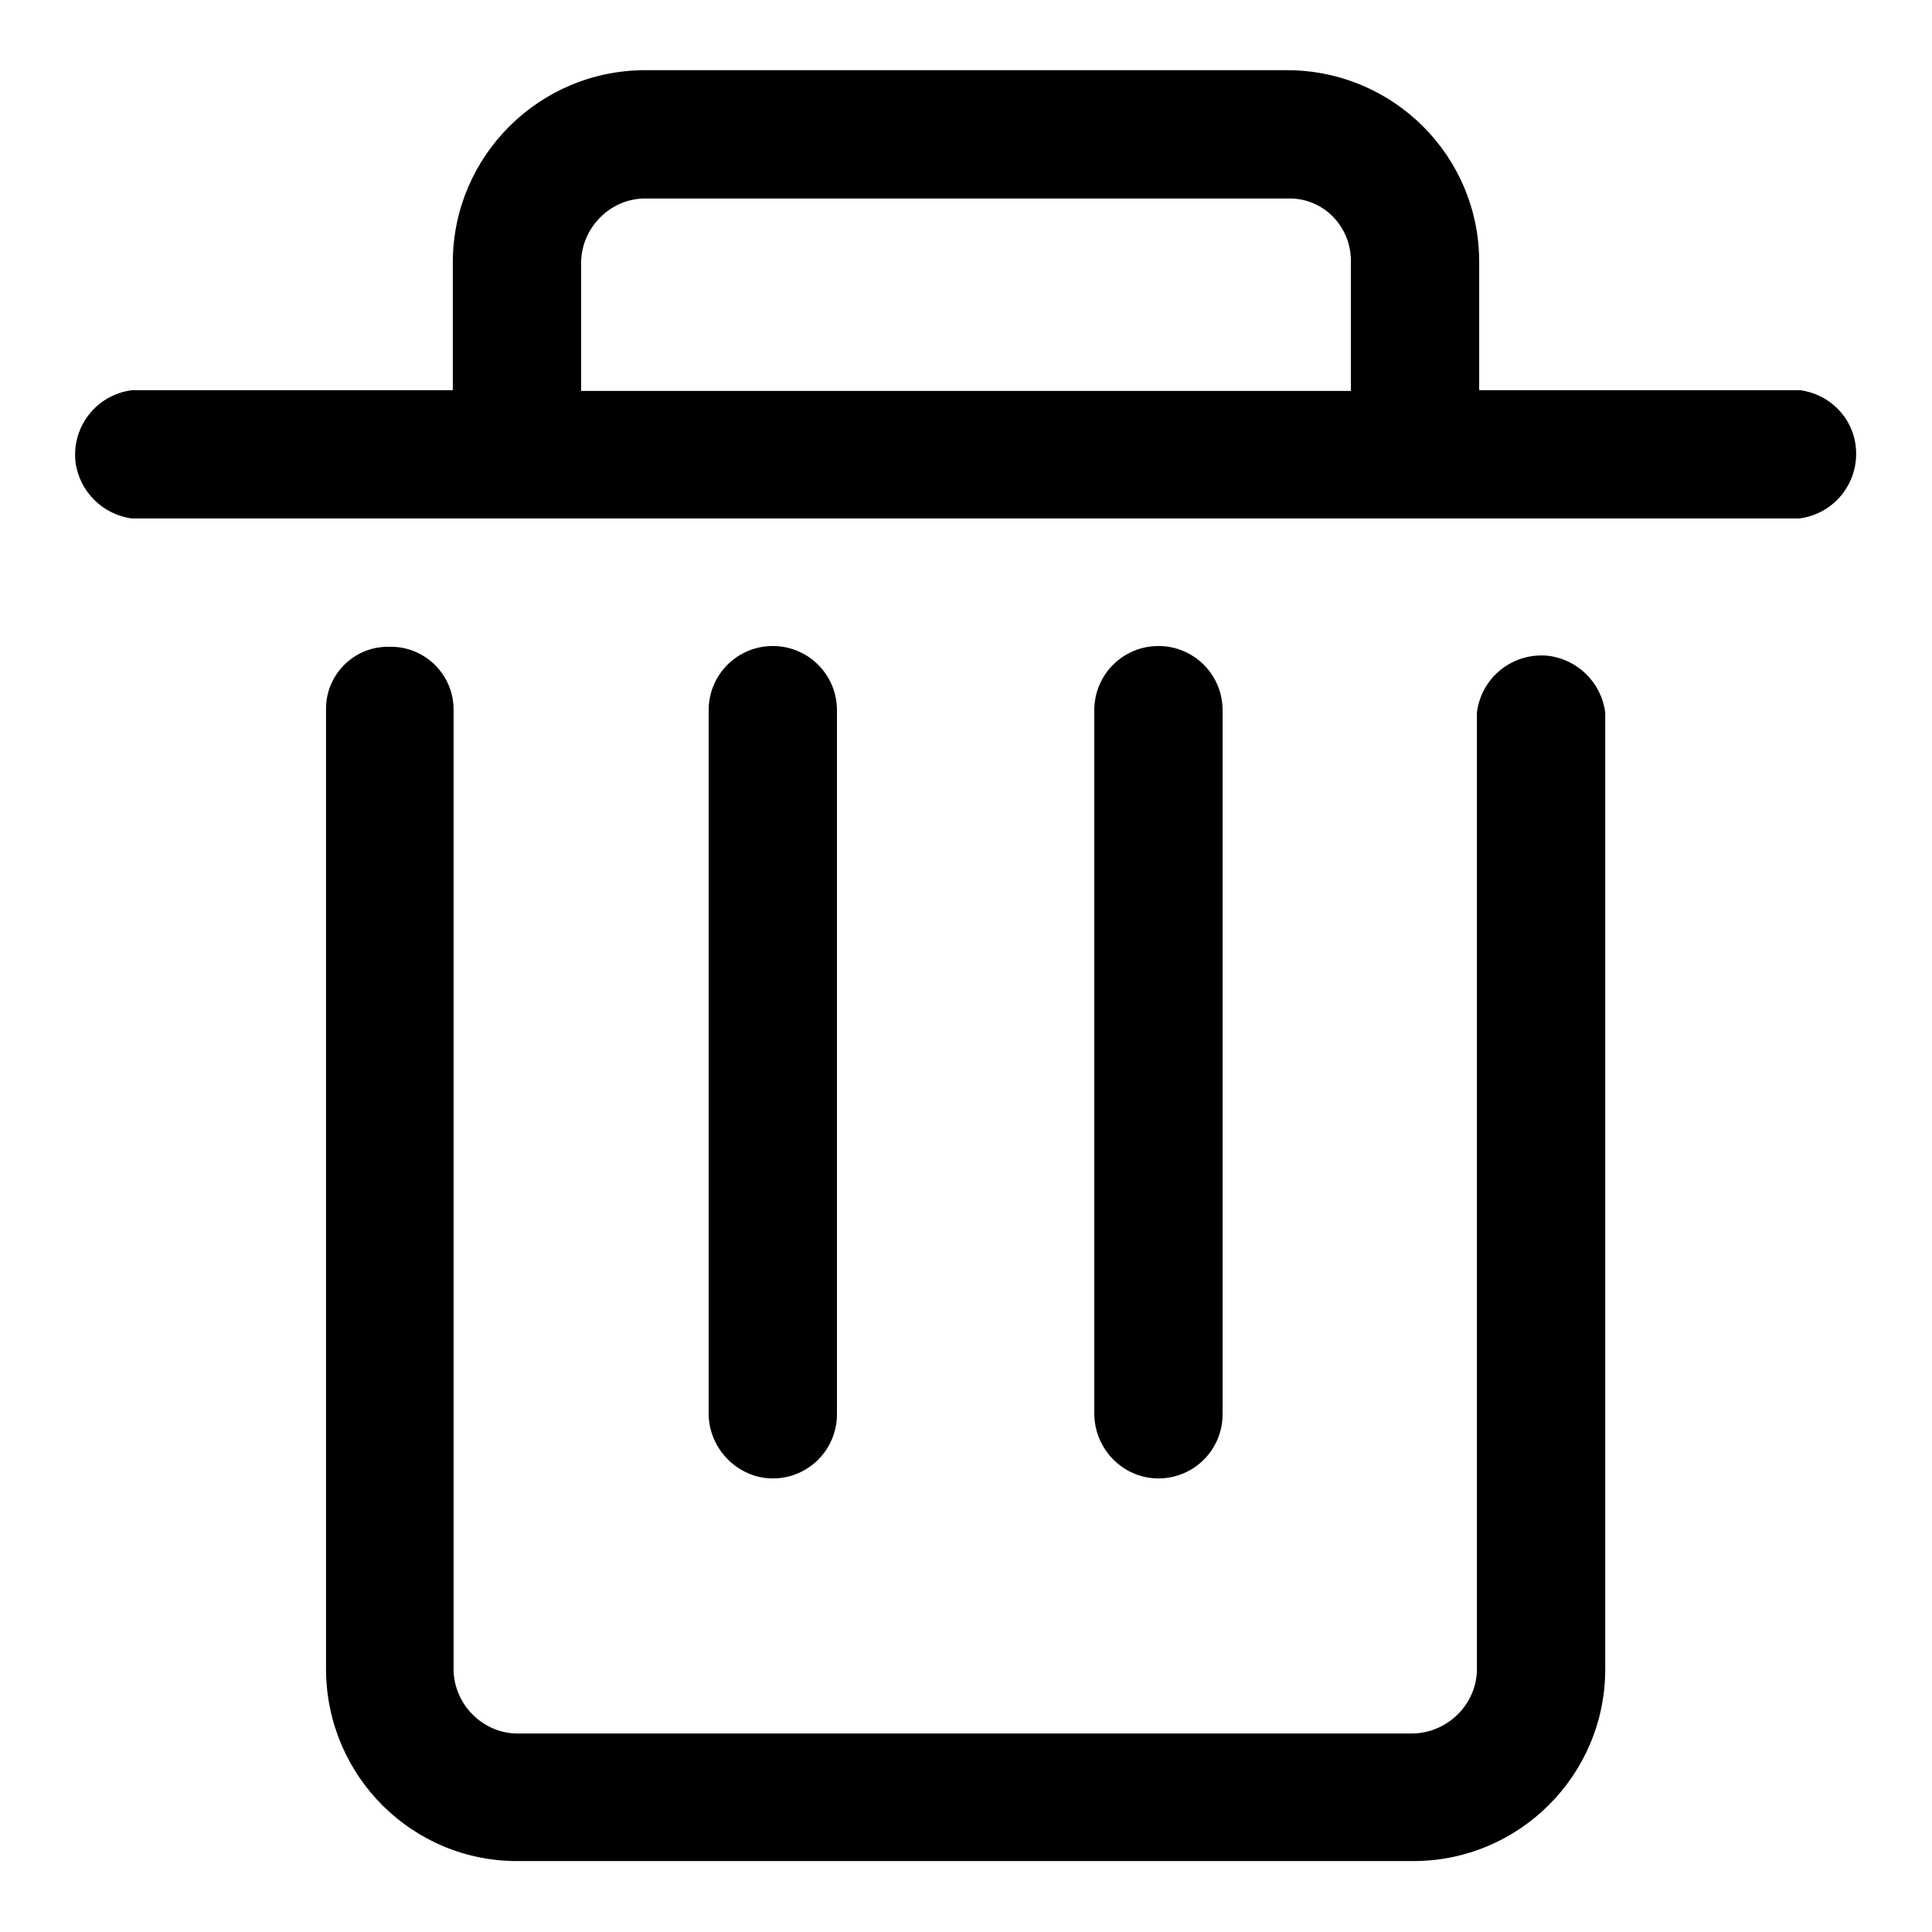 <?xml version="1.0" encoding="utf-8"?>
<!-- Svg Vector Icons : http://www.onlinewebfonts.com/icon -->
<!DOCTYPE svg PUBLIC "-//W3C//DTD SVG 1.1//EN" "http://www.w3.org/Graphics/SVG/1.1/DTD/svg11.dtd">
<svg version="1.1" xmlns="http://www.w3.org/2000/svg" xmlns:xlink="http://www.w3.org/1999/xlink" x="0px" y="0px" viewBox="0 0 256 256" enable-background="new 0 0 256 256" xml:space="preserve">
<g> <path fill="#000000" d="M145,187.3V94.1c0-4.7,3.8-8.5,8.5-8.5c4.7,0,8.5,3.8,8.5,8.5v93.3c0,4.7-3.8,8.5-8.5,8.5 C148.8,195.9,145,192,145,187.3 M93.9,187.3V94.1c0-4.7,3.8-8.5,8.5-8.5c4.7,0,8.5,3.8,8.5,8.5v93.3c0,4.7-3.8,8.5-8.5,8.5 C97.8,195.9,93.9,192,93.9,187.3 M238.5,51.7H196v-17c0-14-11.3-25.3-25.3-25.4H85.5C71.5,9.3,60.1,20.6,60,34.6c0,0,0,0.1,0,0.1 v17H17.5c-4.7,0.6-8,4.8-7.5,9.5c0.5,3.9,3.6,7,7.5,7.5h220.9c4.7-0.6,8-4.8,7.5-9.5C245.5,55.3,242.4,52.2,238.5,51.7 M77,34.7 c0.1-4.6,3.9-8.4,8.5-8.4h85.2c4.5-0.1,8.2,3.5,8.3,8.1c0,0.1,0,0.2,0,0.4v17H77V34.7 M187.3,246.6H68.7 c-14,0.1-25.4-11.2-25.5-25.3c0,0,0-0.1,0-0.1V94.1c-0.1-4.6,3.6-8.4,8.2-8.4c0.1,0,0.2,0,0.2,0c4.7-0.1,8.5,3.7,8.5,8.3 c0,0,0,0.1,0,0.1v127.2c0.1,4.6,3.9,8.4,8.5,8.4h118.6c4.6-0.1,8.4-3.8,8.5-8.4V94.4c0.6-4.7,4.8-8,9.5-7.5c3.9,0.5,7,3.6,7.5,7.5 v126.8c0,14-11.4,25.4-25.4,25.4C187.4,246.6,187.4,246.6,187.3,246.6z"/></g>
</svg>